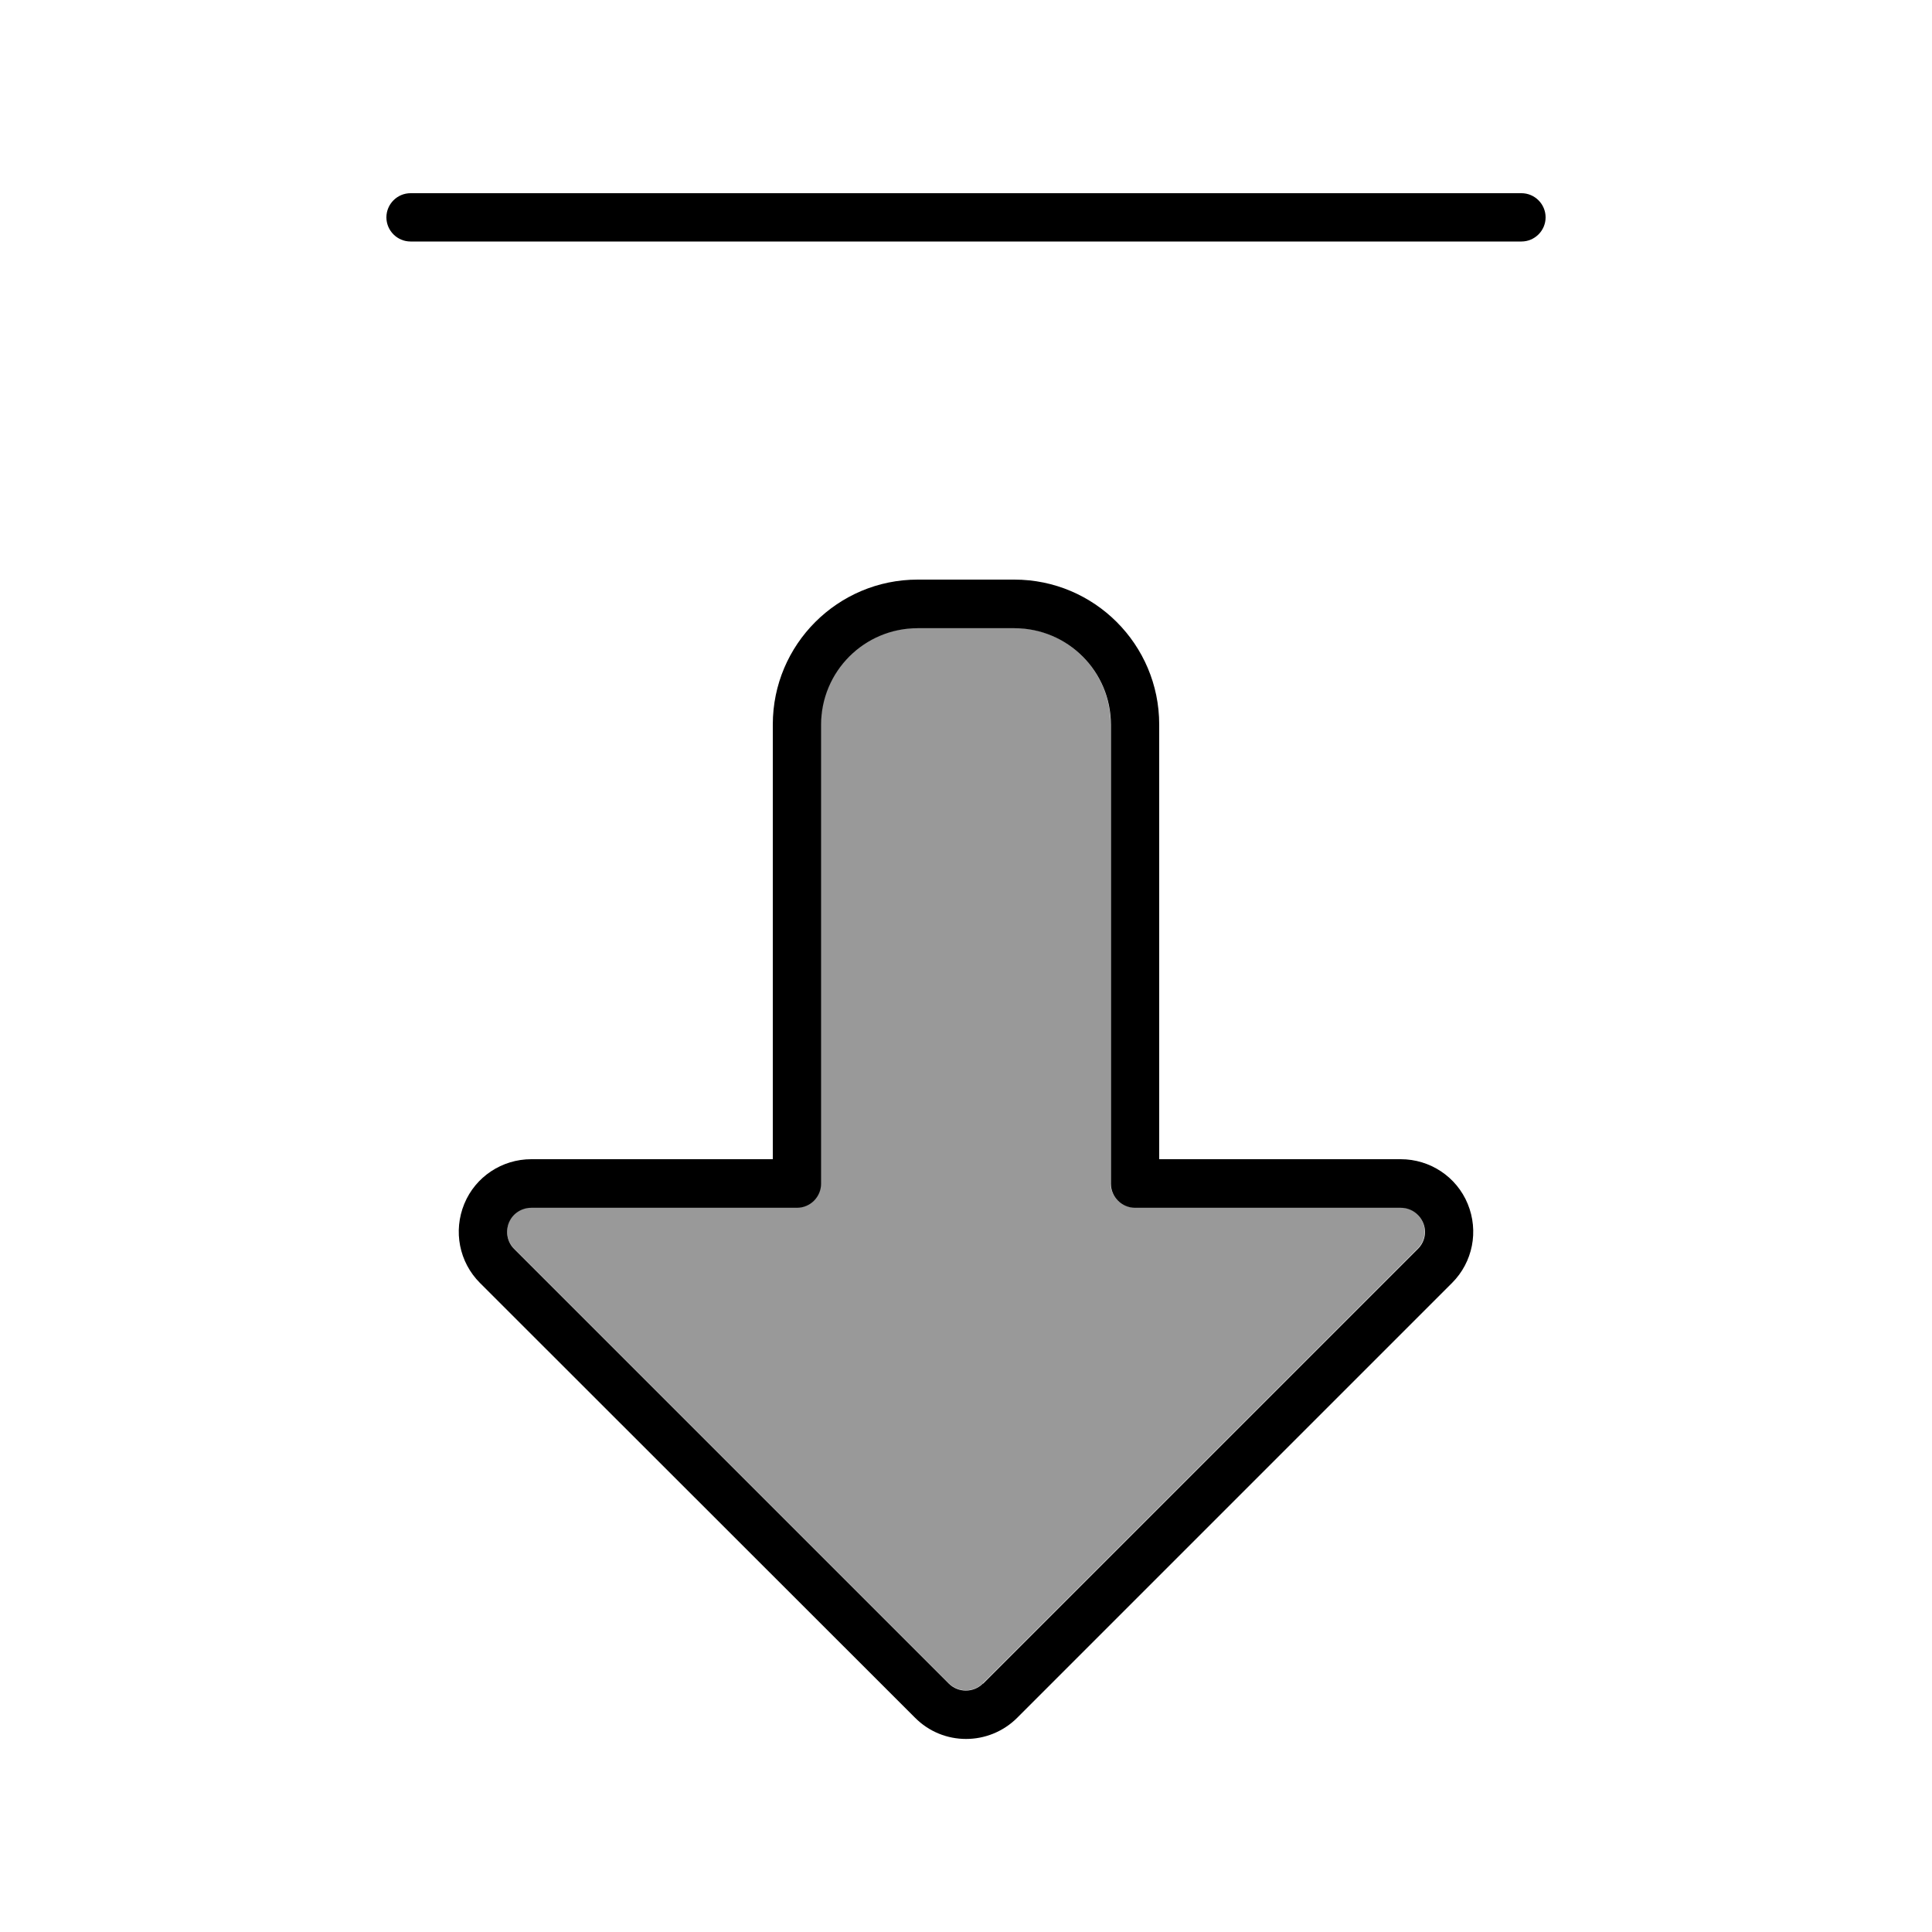 <svg xmlns="http://www.w3.org/2000/svg" viewBox="0 0 640 640"><!--! Font Awesome Pro 7.1.0 by @fontawesome - https://fontawesome.com License - https://fontawesome.com/license (Commercial License) Copyright 2025 Fonticons, Inc. --><path opacity=".4" fill="currentColor" d="M168.6 404.9C167.4 407.9 168 411.3 170.3 413.6L314.3 557.6C317.4 560.7 322.5 560.7 325.6 557.6L469.6 413.6C471.9 411.3 472.6 407.9 471.3 404.9C470 401.9 467.1 400 463.9 400L375.9 400C371.5 400 367.9 396.4 367.9 392L367.9 240C367.9 222.3 353.6 208 335.9 208L303.9 208C286.2 208 271.9 222.3 271.9 240L271.9 392C271.9 396.4 268.3 400 263.9 400L175.9 400C172.7 400 169.7 401.9 168.5 404.9z"/><path fill="currentColor" d="M325.7 557.7L469.7 413.7C472 411.4 472.7 408 471.4 405C470.1 402 467.2 400.1 464 400.1L376 400.1C371.6 400.1 368 396.5 368 392.1L368 240.1C368 222.4 353.7 208.1 336 208.1L304 208.1C286.3 208.1 272 222.4 272 240.1L272 392.1C272 396.5 268.4 400.1 264 400.1L176 400.1C172.8 400.1 169.8 402 168.6 405L168.6 405C167.4 408 168 411.4 170.3 413.7L314.3 557.7C317.4 560.8 322.5 560.8 325.6 557.7zM256 320L256 240C256 213.5 277.5 192 304 192L336 192C362.5 192 384 213.5 384 240L384 384L464 384C473.7 384 482.5 389.8 486.2 398.8C489.9 407.8 487.9 418.1 481 425L337 569L337 569C327.6 578.4 312.4 578.4 303.1 569L159 425C152.1 418.1 150.1 407.8 153.8 398.8C157.5 389.8 166.3 384 176 384L256 384L256 320zM512 72C512 76.4 508.4 80 504 80L136 80C131.6 80 128 76.4 128 72C128 67.6 131.6 64 136 64L504 64C508.4 64 512 67.6 512 72z"/></svg>